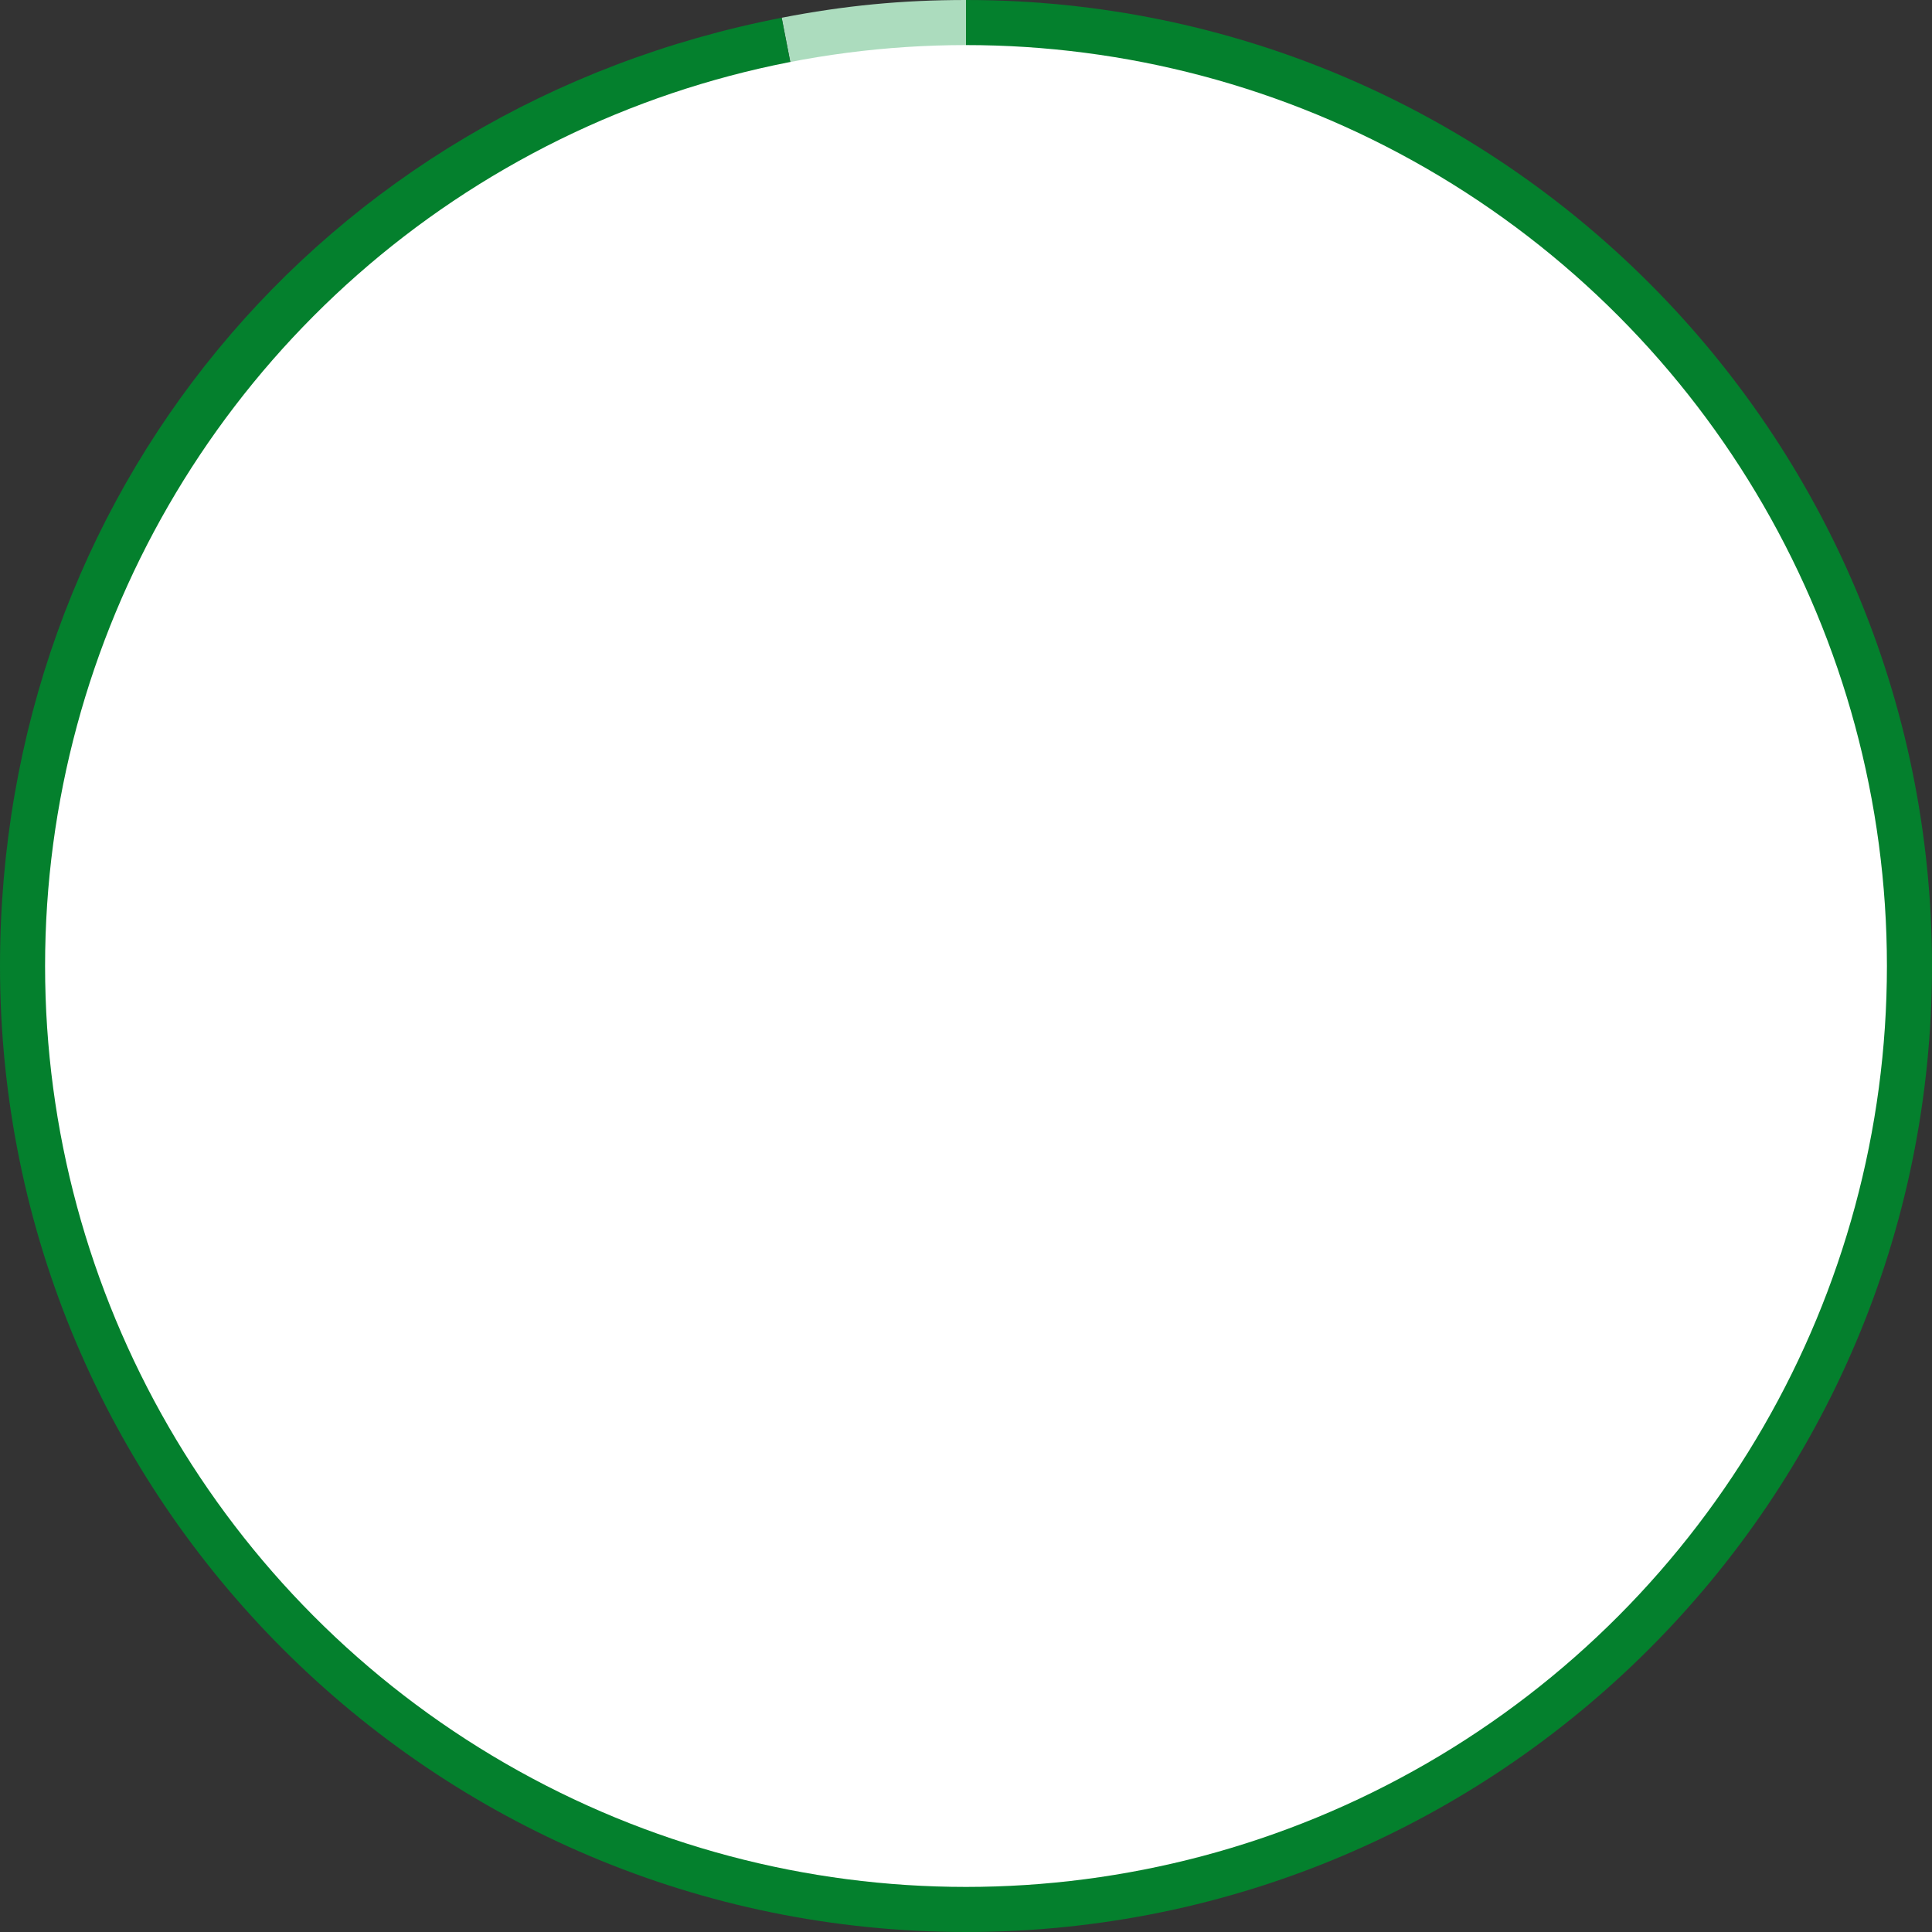 <svg width="300" height="300" viewBox="0 0 300 300" fill="none" xmlns="http://www.w3.org/2000/svg">
<rect x="0" y="0" width="300" height="300" fill="#333333" stroke="none"/>
<path d="M150.001 150L121.379 2.756C131.137 0.861 140.057 0 150.001 0V150Z" fill="#ACDCBE"/>
<path d="M150 150V0C232.845 0 300 67.159 300 150C300 232.841 232.841 300 150 300C67.159 300 0 232.845 0 150C0 77.099 49.816 16.665 121.378 2.756L150 150Z" fill="#04802D"/>
<circle cx="150" cy="150" r="143" fill="white"/>
</svg>
